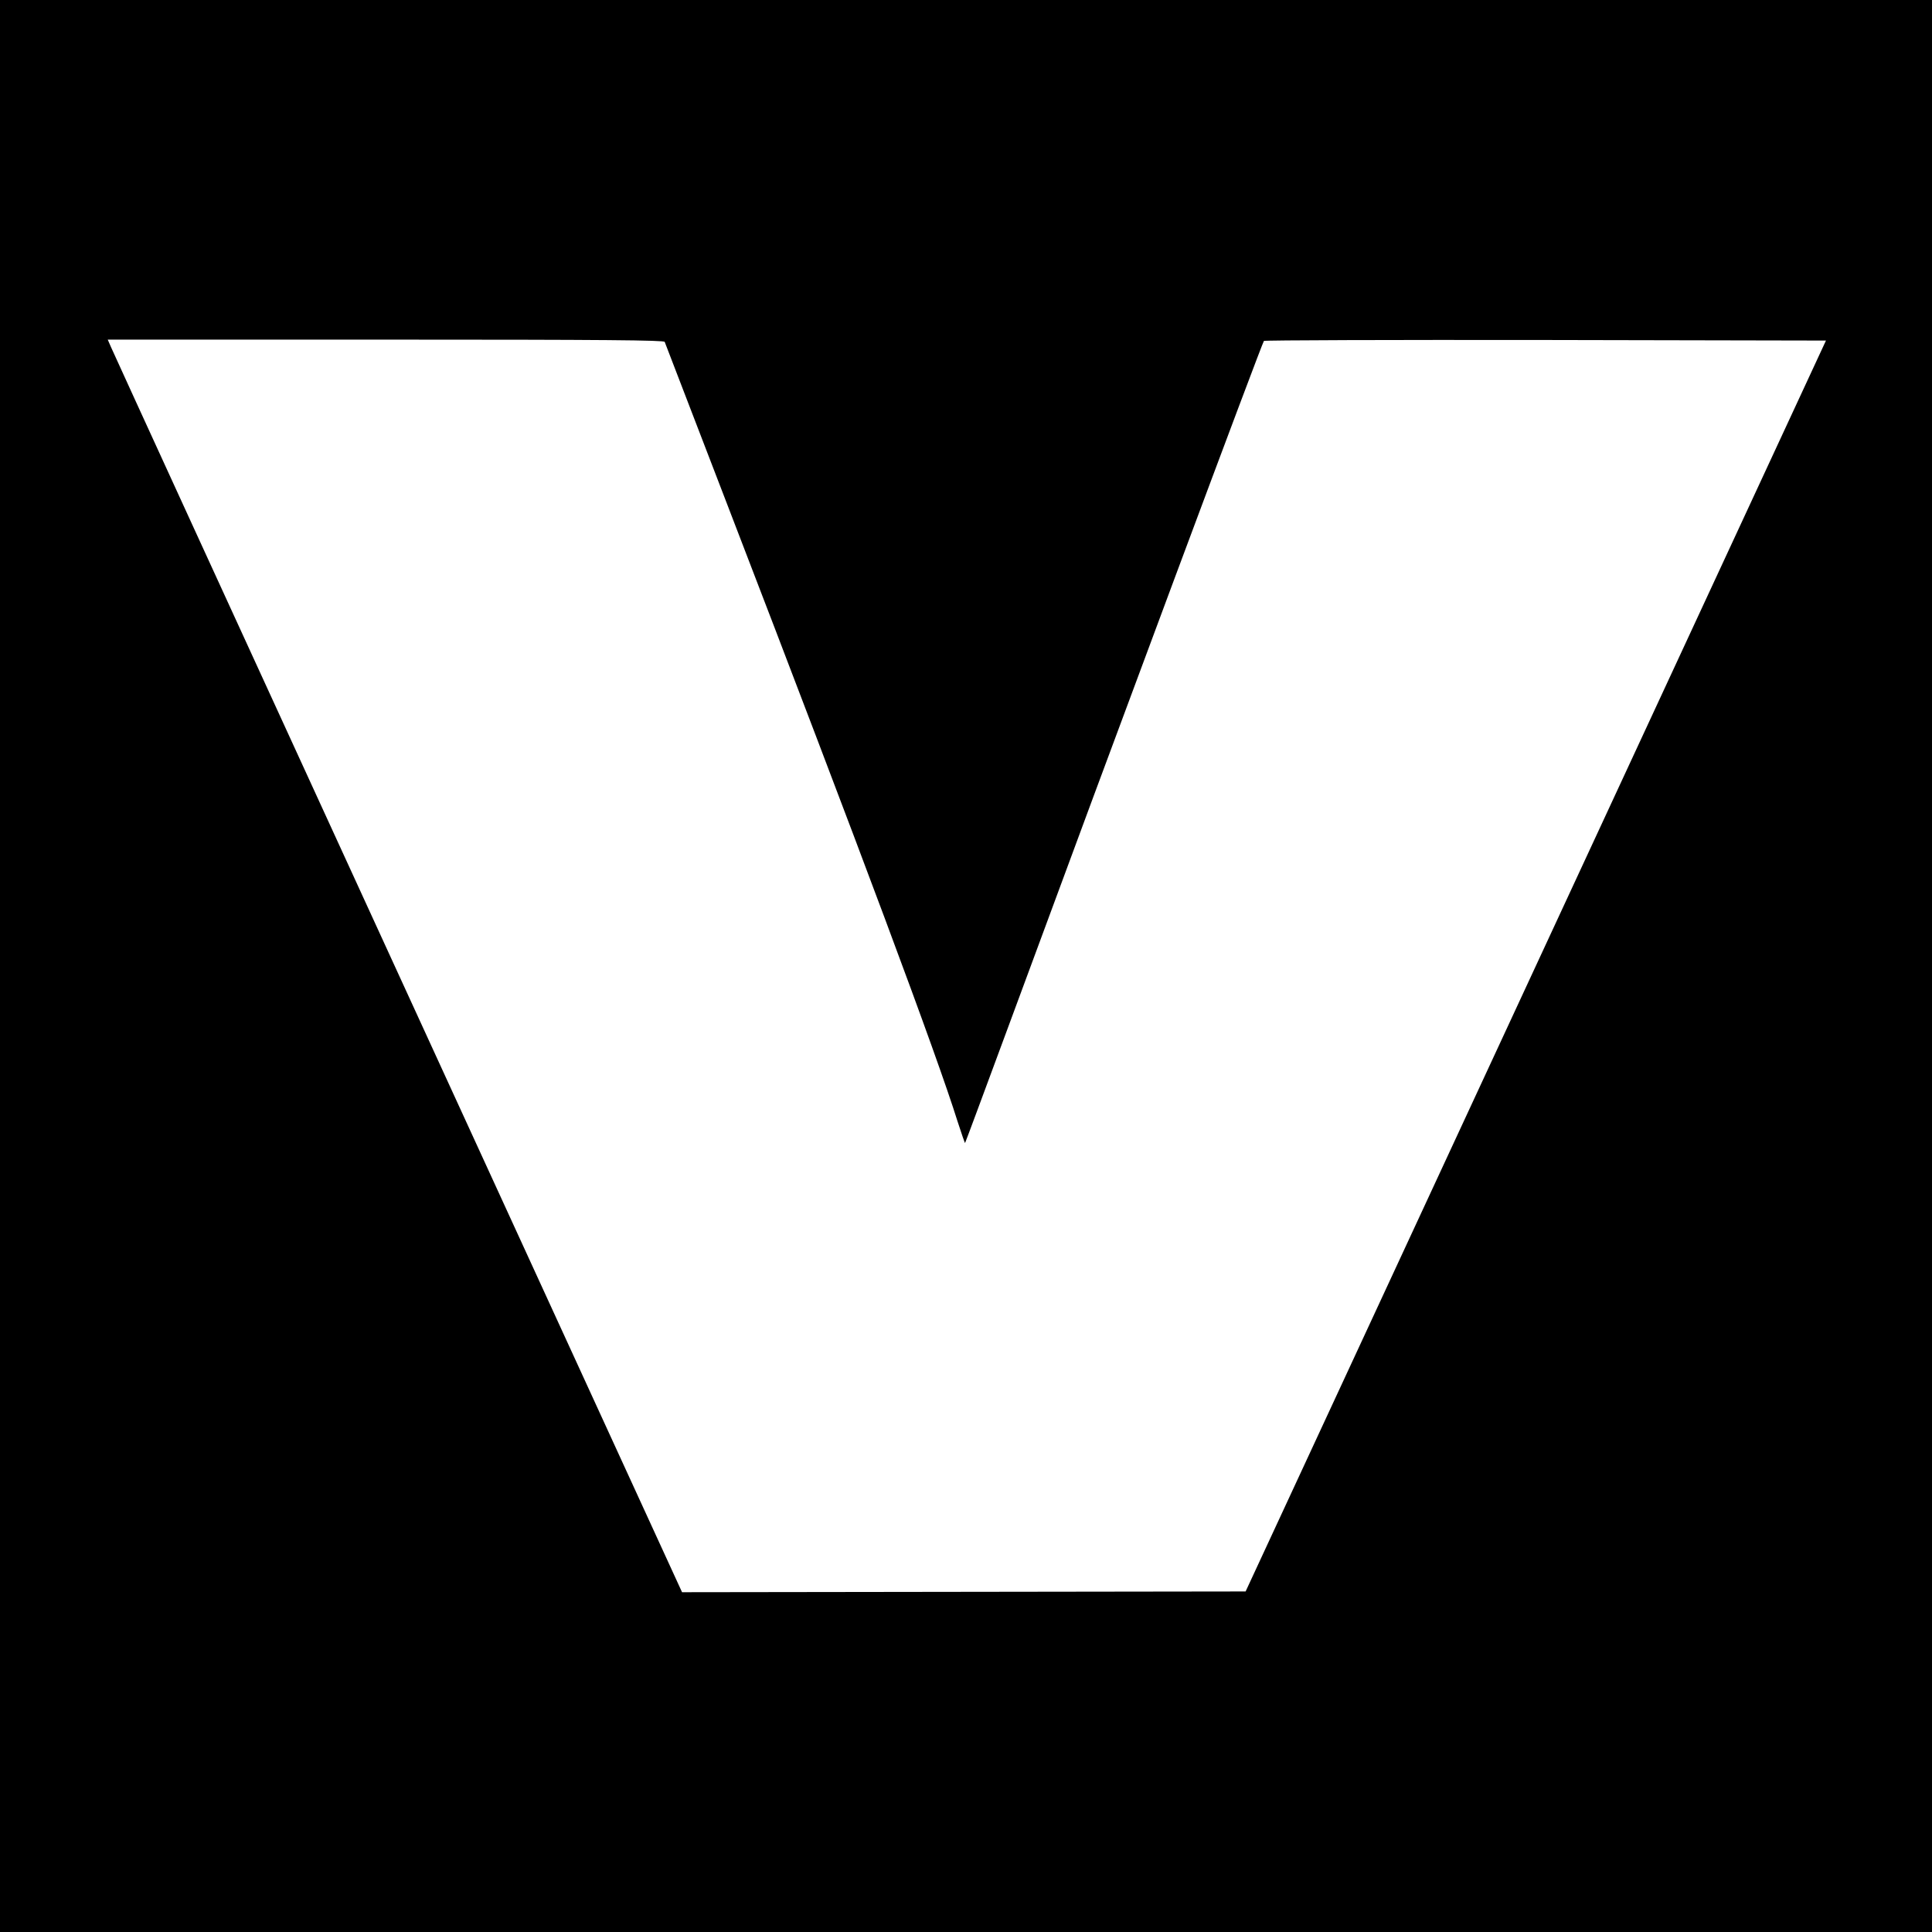 <?xml version="1.0" standalone="no"?>
<!DOCTYPE svg PUBLIC "-//W3C//DTD SVG 20010904//EN"
 "http://www.w3.org/TR/2001/REC-SVG-20010904/DTD/svg10.dtd">
<svg version="1.0" xmlns="http://www.w3.org/2000/svg"
 width="1024pt" height="1024pt" viewBox="0 0 1024 1024"
 preserveAspectRatio="xMidYMid meet">
<g transform="translate(0,1024) scale(0.1,-0.1)"
fill="#000000" stroke="none">
<path d="M0 5120 l0 -5120 5120 0 5120 0 0 5120 0 5120 -5120 0 -5120 0 0
-5120z m3523 3308 c3 -7 152 -395 332 -863 708 -1839 1110 -2916 1220 -3268
21 -65 39 -117 40 -115 2 2 104 278 228 613 574 1556 1346 3627 1356 3638 4 4
676 6 1493 5 l1486 -3 -1538 -3315 -1538 -3315 -1494 -2 -1493 -2 -1505 3280
c-828 1804 -1513 3298 -1522 3320 l-17 39 1473 0 c1170 0 1475 -3 1479 -12z"/>
</g>
</svg>
